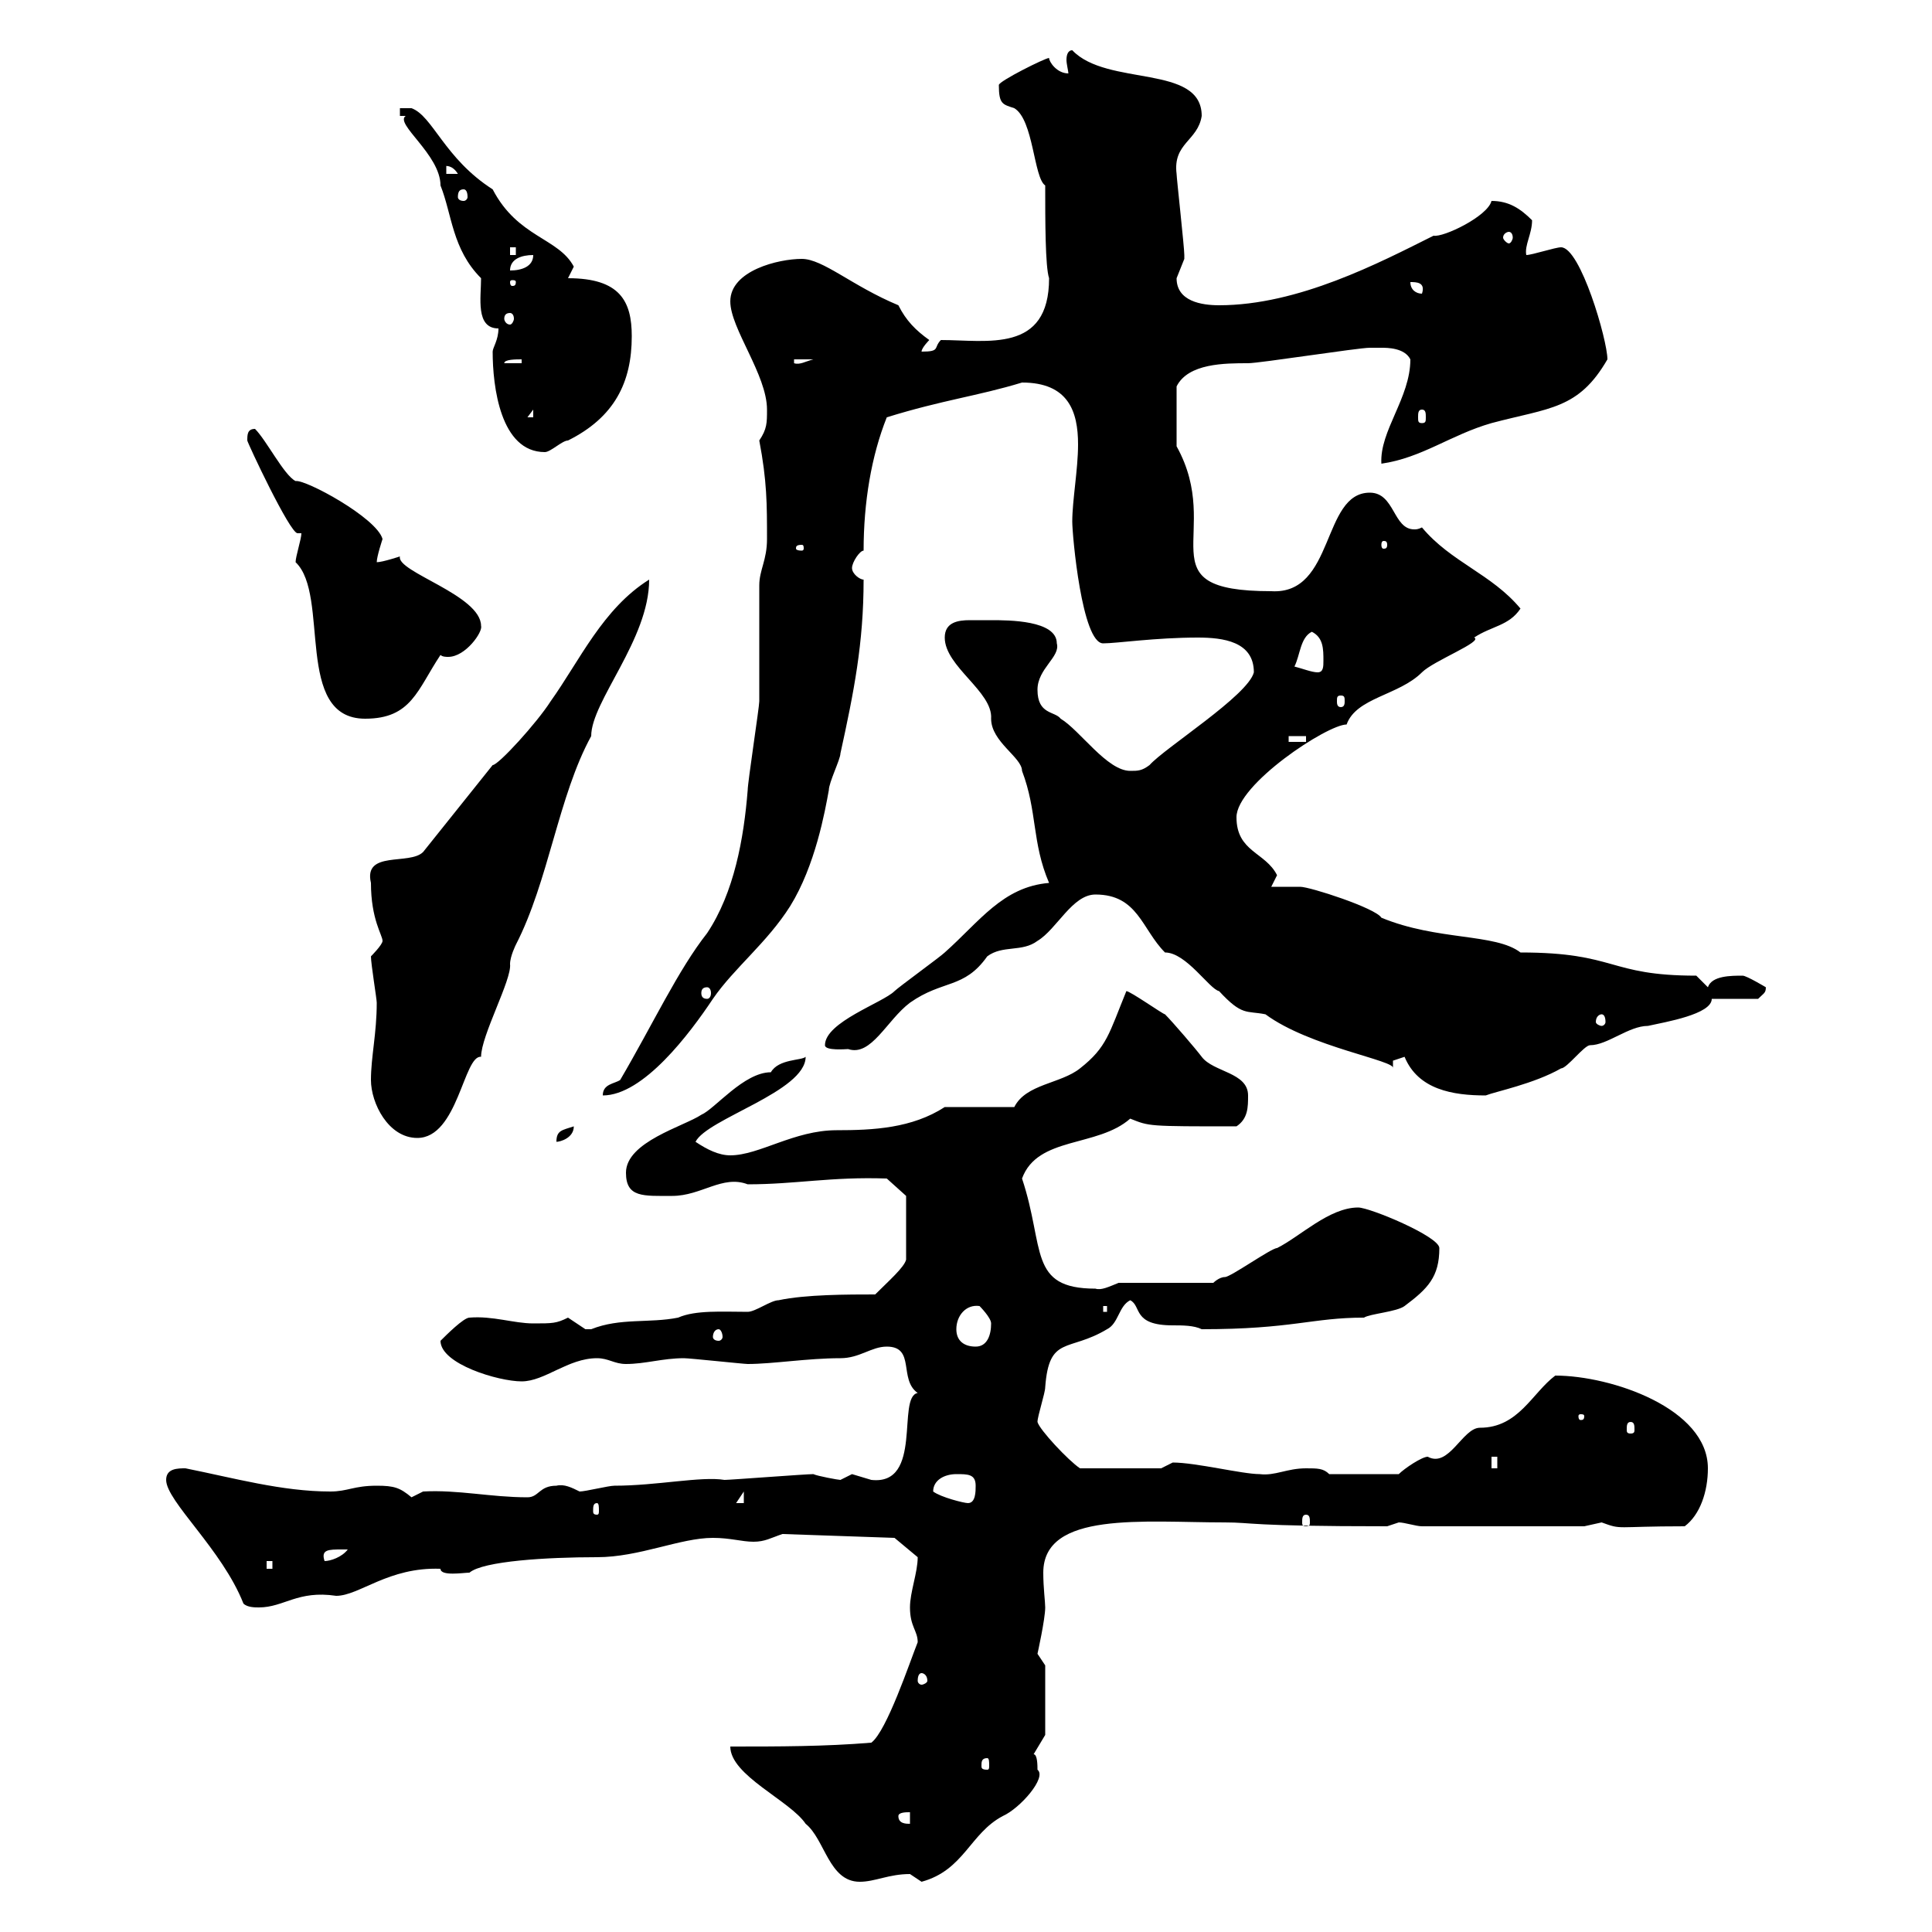 <svg xmlns="http://www.w3.org/2000/svg" xmlns:xlink="http://www.w3.org/1999/xlink" width="300" height="300"><path d="M113.40 271.20C113.40 275.70 122.70 279.60 125.10 283.20C128.10 285.60 128.70 292.20 133.50 292.20C135.90 292.20 138 291 141.30 291C141.30 291 143.10 292.20 143.10 292.20C149.70 290.40 150.60 284.70 155.70 282C158.40 280.80 162.60 276 161.10 274.80C161.10 274.20 161.10 272.40 160.50 272.40L162.30 269.40L162.30 258.60C162.30 258.60 161.10 256.80 161.10 256.80C161.10 256.80 162.30 251.40 162.30 249.60C162.30 248.70 162 246.60 162 244.20C162 234.60 177.60 236.40 190.20 236.40C194.70 236.40 193.50 237 215.40 237C215.40 237 217.20 236.40 217.20 236.40C218.10 236.40 219.90 237 220.80 237L246 237C246 237 248.70 236.40 248.70 236.40C252 237.60 250.50 237 261.60 237C264 235.20 265.20 231.60 265.20 228C265.20 218.70 250.20 213.60 241.50 213.60C237.90 216.30 235.80 221.70 229.80 221.70C227.10 221.70 225 228 221.70 226.20C220.80 226.20 218.10 228 217.20 228.90L206.40 228.90C205.50 228 204.60 228 202.80 228C199.80 228 198 229.20 195.60 228.90C192.90 228.90 185.70 227.10 182.10 227.10C182.10 227.10 180.30 228 180.30 228L167.70 228C165.90 226.80 161.40 222 161.10 220.80C161.10 219.90 162.30 216.30 162.30 215.40C162.90 207.30 165.90 210 171.90 206.40C173.70 205.50 173.70 202.80 175.50 201.90C177.30 202.80 175.80 205.80 182.10 205.80C183.60 205.80 185.40 205.80 186.60 206.40C200.70 206.40 203.70 204.60 211.80 204.60C212.70 204 216.90 203.70 218.10 202.80C221.70 200.10 223.50 198.30 223.50 193.80C223.50 192 212.70 187.50 210.90 187.50C206.40 187.50 201.90 192 198.30 193.80C197.40 193.80 191.10 198.30 190.20 198.30C189.30 198.30 188.40 199.20 188.40 199.20L173.70 199.20C172.20 199.80 171 200.40 170.10 200.10C159.60 200.10 162.30 193.80 158.70 183C161.10 176.40 170.40 178.20 175.50 173.70C178.50 174.90 178.20 174.90 192 174.90C193.80 173.70 193.80 171.90 193.80 170.10C193.80 166.50 188.40 166.50 186.60 164.10C185.70 162.90 182.10 158.70 180.90 157.50C180.60 157.50 175.50 153.90 174.90 153.90C172.20 160.50 171.90 162.60 167.70 165.90C164.70 168.30 159.30 168.30 157.50 171.90L146.70 171.90C141.60 175.20 135.60 175.50 129.90 175.50C123.30 175.50 117.90 179.40 113.40 179.40C111.60 179.40 109.80 178.50 108 177.30C109.80 173.70 125.10 169.50 125.10 164.10C124.50 164.70 120.90 164.40 119.70 166.50C115.50 166.50 111 172.20 108.90 173.10C106.20 174.90 97.20 177.30 97.20 182.10C97.20 186 99.90 185.70 104.40 185.70C108.90 185.70 112.20 182.40 116.10 183.90C123.60 183.90 129 182.70 137.70 183L140.70 185.70L140.70 195.60C140.40 196.80 138 198.90 135.90 201C131.70 201 125.10 201 120.90 201.90C119.70 201.90 117.30 203.70 116.10 203.70C112.20 203.70 108 203.40 105.30 204.60C100.80 205.50 96.30 204.60 91.80 206.40C91.80 206.40 91.80 206.40 90.90 206.40C90.90 206.40 88.20 204.60 88.20 204.60C86.40 205.50 85.80 205.50 82.80 205.50C79.80 205.50 76.50 204.30 72.90 204.60C72 204.60 69.30 207.30 68.40 208.20C68.40 211.80 77.40 214.50 81 214.50C84.60 214.50 88.20 210.90 92.70 210.90C94.50 210.90 95.40 211.80 97.20 211.80C100.20 211.80 102.90 210.90 106.20 210.90C107.10 210.90 115.50 211.80 116.10 211.80C120 211.80 125.40 210.90 130.50 210.90C133.50 210.90 135.30 209.10 137.70 209.10C142.20 209.10 139.50 214.20 142.50 216.30C139.20 216.90 143.40 230.70 135.30 229.80C135.30 229.80 132.30 228.90 132.30 228.90C132.30 228.90 130.50 229.80 130.50 229.80C130.20 229.80 126.90 229.20 126.30 228.90C125.10 228.90 113.40 229.80 112.50 229.80C108.90 229.20 102 230.70 95.40 230.70C94.50 230.70 90.90 231.60 90 231.60C88.80 231 87.60 230.40 86.40 230.70C83.70 230.70 83.70 232.50 81.90 232.50C76.20 232.50 71.10 231.30 65.70 231.60C65.70 231.60 63.90 232.50 63.90 232.50C62.10 231 61.20 230.70 58.50 230.70C54.90 230.70 54 231.60 51.30 231.60C43.80 231.60 36.30 229.50 28.80 228C27.60 228 25.80 228 25.80 229.80C25.80 233.10 34.50 240.60 37.80 249C38.40 249.60 39.60 249.60 40.20 249.60C44.10 249.60 46.20 246.90 52.20 247.80C55.80 247.80 60.30 243.30 68.40 243.60C68.40 244.80 72 244.20 72.90 244.20C75 242.40 84.90 241.80 92.70 241.80C99.30 241.80 105.60 238.80 110.70 238.80C113.40 238.80 115.20 239.40 117 239.40C118.80 239.40 119.70 238.80 121.50 238.20L138.90 238.80L142.50 241.80C142.50 244.20 141.30 247.20 141.30 249.60C141.30 252.60 142.50 253.20 142.50 255C141.30 258 137.70 268.80 135.30 270.60C128.10 271.20 120.90 271.20 113.40 271.20ZM139.50 282C139.50 281.40 140.70 281.40 141.30 281.40L141.30 283.20C140.70 283.20 139.50 283.20 139.50 282ZM153.30 273C153.60 273 153.60 273.60 153.60 274.20C153.60 274.50 153.60 274.80 153.30 274.80C152.40 274.80 152.40 274.50 152.40 274.20C152.40 273.60 152.40 273 153.30 273ZM143.10 259.80C143.40 259.80 144 260.10 144 261C144 261.30 143.40 261.60 143.10 261.60C142.80 261.60 142.50 261.30 142.50 261C142.50 260.10 142.80 259.80 143.10 259.80ZM41.40 242.40L42.30 242.40L42.30 243.60L41.40 243.60ZM53.10 240.60C53.10 240.60 54 240.60 54 240.60C53.10 241.80 51.30 242.40 50.40 242.40C49.80 240.60 51 240.60 53.10 240.60ZM202.80 235.20C203.40 235.20 203.40 235.80 203.40 236.40C203.40 236.70 203.40 237 202.80 237C202.20 237 202.20 236.70 202.20 236.40C202.20 235.80 202.20 235.20 202.80 235.20ZM92.70 233.40C93 233.40 93 234 93 234.60C93 234.90 93 235.20 92.70 235.20C92.10 235.20 92.10 234.90 92.10 234.60C92.10 234 92.10 233.40 92.70 233.40ZM115.50 231.60L115.50 233.40L114.30 233.40ZM144.90 231.60C144.90 229.80 146.70 228.90 148.50 228.90C150.30 228.90 151.50 228.90 151.50 230.70C151.50 231.60 151.50 233.40 150.30 233.40C149.70 233.40 146.10 232.50 144.90 231.60ZM231.60 226.20L232.50 226.20L232.50 228L231.60 228ZM253.20 220.80C253.80 220.80 253.80 221.40 253.80 222C253.80 222.30 253.80 222.60 253.20 222.60C252.60 222.60 252.60 222.30 252.60 222C252.60 221.40 252.60 220.80 253.20 220.80ZM246 219.90C246 220.50 245.70 220.50 245.40 220.50C245.40 220.50 245.10 220.50 245.10 219.90C245.10 219.60 245.40 219.60 245.40 219.60C245.70 219.60 246 219.60 246 219.90ZM148.50 206.40C148.50 204.30 150 202.50 152.10 202.80C152.10 202.80 153.90 204.60 153.90 205.50C153.90 207.30 153.30 209.10 151.50 209.10C149.70 209.10 148.50 208.20 148.50 206.40ZM111.60 206.40C111.90 206.40 112.20 207 112.20 207.60C112.20 207.90 111.90 208.20 111.60 208.20C111 208.20 110.70 207.90 110.70 207.60C110.70 207 111 206.40 111.60 206.40ZM171.30 202.80L171.90 202.80L171.90 203.70L171.30 203.70ZM89.10 174.90C87.30 175.50 86.40 175.50 86.40 177.30C87 177.30 89.10 176.70 89.10 174.90ZM57.60 167.70C57.60 171.30 60.30 176.70 64.80 176.70C71.10 176.70 72 163.80 74.70 164.10C74.70 160.80 79.50 152.10 79.20 149.70C79.20 148.50 80.10 146.70 80.10 146.70C85.20 136.80 86.70 123.60 91.80 114.30C91.80 108.90 100.80 99.30 100.80 90C93.60 94.50 90 102.60 85.50 108.90C83.40 112.20 77.40 118.80 76.50 118.80L65.70 132.30C63.60 134.40 56.40 132 57.60 137.10C57.60 142.80 59.40 145.20 59.40 146.10C59.40 146.70 57.60 148.50 57.60 148.50C57.60 149.70 58.50 155.10 58.50 155.70C58.50 160.50 57.60 164.10 57.60 167.70ZM119.10 83.70C119.10 87 117.90 88.50 117.90 90.90C117.90 92.70 117.90 107.10 117.90 108.90C117.90 109.80 116.10 121.50 116.10 122.70C115.50 130.20 114 138.60 109.80 144.90C105.30 150.60 101.40 159 96.30 167.70C95.40 168.30 93.60 168.30 93.60 170.10C99.90 170.10 107.10 160.50 110.70 155.10C114 150.30 119.10 146.40 122.70 140.70C126.60 134.40 128.10 126 128.70 122.70C128.70 121.50 130.50 117.90 130.50 117C132.60 107.40 134.10 99.90 134.10 90C133.50 90 132.30 89.10 132.30 88.20C132.30 87.30 133.50 85.50 134.10 85.50C134.10 78 135.30 70.80 137.70 64.80C146.40 62.10 151.80 61.50 158.70 59.40C165.90 59.40 167.40 63.90 167.40 69C167.40 72.90 166.50 77.70 166.50 81C166.50 83.10 168 99.90 171.30 99.90C173.40 99.90 179.40 99 186 99C189.90 99 194.70 99.60 194.70 104.40C193.80 108 180.90 116.10 178.50 118.80C177.30 119.70 176.70 119.70 175.50 119.70C171.90 119.70 167.70 113.40 164.70 111.60C163.80 110.40 161.10 111 161.10 107.10C161.10 103.80 164.70 102 164.10 99.90C164.10 96.30 156.60 96.30 153.90 96.30C153.30 96.30 152.10 96.30 150.60 96.30C148.80 96.30 146.70 96.60 146.70 99C146.70 103.50 154.20 107.40 153.90 111.60C153.90 115.20 158.70 117.60 158.70 119.70C161.10 126 160.20 130.80 162.90 137.10C155.70 137.70 152.10 143.10 146.70 147.90C146.10 148.50 139.50 153.30 138.90 153.90C137.10 155.70 128.10 158.70 128.10 162.30C128.10 163.20 131.40 162.90 131.70 162.90C135.30 164.10 137.70 158.40 141.30 155.70C146.40 152.10 149.70 153.60 153.30 148.50C155.70 146.70 158.70 147.90 161.10 146.10C164.10 144.30 166.50 138.90 170.10 138.90C176.70 138.90 177.30 144.30 180.90 147.90C184.20 147.90 187.80 153.60 189.30 153.90C192.90 157.80 193.50 156.90 196.50 157.50C203.40 162.60 216.90 164.70 216.30 165.90L216.30 164.70C216.30 164.70 218.10 164.10 218.10 164.10C220.20 169.20 225.60 170.10 230.70 170.10C232.20 169.50 238.20 168.30 242.40 165.90C243.30 165.90 246 162.30 246.90 162.30C249.60 162.30 252.90 159.30 255.90 159.30C258.60 158.70 265.80 157.50 265.80 155.10L273 155.10C273.90 154.20 274.20 154.20 274.20 153.30C274.20 153.30 271.20 151.50 270.60 151.50C268.80 151.50 265.80 151.50 265.20 153.30L263.40 151.50C249.60 151.50 251.10 147.90 236.10 147.90C232.20 144.90 223.20 146.10 214.50 142.50C213.60 141 203.40 137.70 201.90 137.70C201 137.70 198.30 137.70 197.40 137.70C197.40 137.70 198.30 135.90 198.30 135.90C196.50 132.30 192 132.30 192 126.90C192 121.80 206.10 112.50 209.10 112.50C210.60 108.30 217.20 108 220.80 104.40C222.60 102.60 230.40 99.60 228.90 99C231.60 97.20 234.30 97.20 236.10 94.50C231.60 89.10 225.30 87.30 220.80 81.90C220.20 82.20 219.90 82.20 219.60 82.20C216.30 82.20 216.60 76.50 212.70 76.50C205.20 76.50 207.30 92.40 197.40 91.80C177.30 91.80 190.20 82.80 182.70 69.30C182.70 67.50 182.70 63.30 182.70 60C184.50 56.40 190.20 56.40 193.80 56.40C195.60 56.40 210.90 54 212.70 54C212.70 54 213.60 54 214.50 54C215.40 54 218.10 54 219 55.80C219 61.80 214.20 66.90 214.50 72C220.80 71.10 225.30 67.50 231.60 65.70C240.60 63.30 245.10 63.60 249.60 55.80C249.60 52.80 245.40 38.40 242.40 38.40C241.50 38.40 237.90 39.60 237 39.60C236.70 38.10 237.90 36.30 237.90 34.20C236.10 32.40 234.30 31.20 231.60 31.20C231 33.60 224.10 36.90 222.60 36.60C214.20 40.80 201.60 47.40 189.30 47.40C186.60 47.40 182.70 46.80 182.70 43.20C182.70 43.20 183.90 40.20 183.90 40.20C183.90 39.60 183.90 39.60 183.90 39.60C183.90 38.40 182.70 27.60 182.70 27C182.10 22.20 186 21.90 186.60 18C186.60 9.90 171.90 13.50 166.50 7.80C165.90 7.80 165.60 8.40 165.60 9.30C165.60 9.90 165.90 11.10 165.90 11.40C164.10 11.40 162.90 9.60 162.90 9C162.30 9 155.10 12.60 155.10 13.20C155.10 16.20 155.70 16.20 157.50 16.80C160.50 18.60 160.50 27.60 162.30 28.80C162.30 34.20 162.30 41.40 162.90 43.20C162.90 54.90 153.30 52.80 146.10 52.80C144.90 54 146.10 54.60 143.10 54.60C143.10 54 144.30 52.80 144.30 52.80C142.20 51.30 140.70 49.80 139.50 47.40C132.30 44.40 127.80 40.20 124.50 40.20C120.90 40.20 113.40 42 113.40 46.80C113.40 51 119.10 58.20 119.10 63.60C119.10 65.70 119.10 66.60 117.90 68.40C119.10 74.70 119.10 78.30 119.10 83.70ZM248.70 157.50C249 157.50 249.30 157.80 249.30 158.70C249.30 159 249 159.30 248.70 159.30C248.40 159.30 247.80 159 247.80 158.70C247.80 157.80 248.40 157.50 248.70 157.50ZM109.80 153.30C110.10 153.30 110.40 153.60 110.40 154.20C110.40 154.80 110.10 155.10 109.80 155.10C109.20 155.10 108.90 154.80 108.90 154.20C108.90 153.60 109.20 153.30 109.80 153.30ZM200.10 114.30L202.80 114.30L202.80 115.20L200.10 115.20ZM45.90 87.30C51.30 92.40 45.60 111.60 56.70 111.60C63.90 111.60 64.80 107.10 68.40 101.70C68.70 102 69.30 102 69.60 102C72.30 102 75 98.10 74.70 97.20C74.70 92.40 61.50 88.80 62.10 86.40C62.10 86.40 59.40 87.30 58.50 87.30C58.50 86.40 59.40 83.70 59.40 83.70C58.50 80.40 47.40 74.40 45.90 74.70C44.10 73.80 41.40 68.40 39.60 66.60C38.40 66.60 38.40 67.50 38.40 68.40C38.40 68.70 45 82.80 46.20 82.80C46.20 82.80 46.20 82.80 46.80 82.80C46.80 83.70 45.90 86.40 45.90 87.30ZM208.20 108C208.80 108 208.80 108.30 208.80 108.90C208.80 109.20 208.80 109.80 208.20 109.80C207.60 109.80 207.60 109.20 207.60 108.90C207.60 108.30 207.60 108 208.20 108ZM201 103.50C201.90 101.70 201.90 99 203.70 98.10C205.50 99 205.50 100.80 205.50 102.60C205.50 103.50 205.50 104.40 204.60 104.40C203.70 104.40 202.20 103.80 201 103.50ZM124.50 84.60C124.80 84.60 124.80 84.90 124.80 85.20C124.80 85.20 124.80 85.50 124.50 85.50C123.60 85.50 123.60 85.20 123.60 85.20C123.60 84.90 123.60 84.60 124.50 84.60ZM215.40 84.60C215.40 85.20 215.10 85.20 214.80 85.20C214.80 85.20 214.50 85.20 214.50 84.60C214.50 84 214.80 84 214.80 84C215.10 84 215.40 84 215.40 84.60ZM76.50 54.60C76.50 60 77.70 70.20 84.60 70.20C85.50 70.20 87.30 68.40 88.20 68.40C95.40 64.80 98.10 59.40 98.10 52.20C98.10 46.80 96.30 43.20 88.20 43.20C88.20 43.20 89.10 41.40 89.10 41.40C86.70 36.90 80.40 36.90 76.50 29.40C69 24.60 67.20 18 63.90 16.80L62.10 16.80L62.10 18L63 18C61.20 19.20 68.40 24 68.40 28.80C70.20 33.30 70.20 38.70 74.70 43.20C74.70 46.20 73.80 51 77.40 51C77.40 52.80 76.50 54 76.50 54.60ZM82.80 63.60L82.80 64.80L81.90 64.80ZM220.80 63.60C221.40 63.60 221.40 64.20 221.40 64.80C221.40 65.40 221.40 65.70 220.80 65.70C220.20 65.70 220.20 65.40 220.20 64.80C220.20 64.20 220.20 63.60 220.80 63.60ZM81 55.80L81 56.40L78.30 56.40C78.30 55.80 80.10 55.80 81 55.80ZM123.30 55.80L126.30 55.80C125.10 56.10 124.20 56.70 123.30 56.40ZM79.20 48.60C79.50 48.60 79.80 48.90 79.80 49.50C79.80 49.80 79.50 50.40 79.20 50.40C78.60 50.40 78.30 49.80 78.30 49.50C78.30 48.90 78.60 48.60 79.20 48.60ZM219 43.80C219.90 43.80 221.40 43.80 220.80 45.60C219.90 45.60 219 45 219 43.80ZM80.10 43.80C80.10 44.40 79.80 44.40 79.50 44.40C79.50 44.40 79.20 44.40 79.20 43.80C79.20 43.50 79.50 43.50 79.50 43.50C79.80 43.50 80.10 43.50 80.10 43.80ZM82.80 39.60C82.80 41.40 81 42 79.20 42C79.20 40.20 81 39.60 82.80 39.60ZM79.20 38.40L80.10 38.40L80.10 39.60L79.20 39.60ZM234.30 36C234.60 36 234.90 36.30 234.90 36.90C234.90 37.20 234.60 37.80 234.30 37.80C234 37.80 233.40 37.20 233.40 36.90C233.40 36.30 234 36 234.30 36ZM72 29.40C72.30 29.40 72.60 29.70 72.60 30.60C72.60 30.90 72.30 31.20 72 31.20C71.40 31.20 71.10 30.90 71.10 30.60C71.10 29.70 71.40 29.40 72 29.40ZM69.30 25.80C69 25.80 70.20 25.50 71.10 27L69.30 27Z"/></svg>